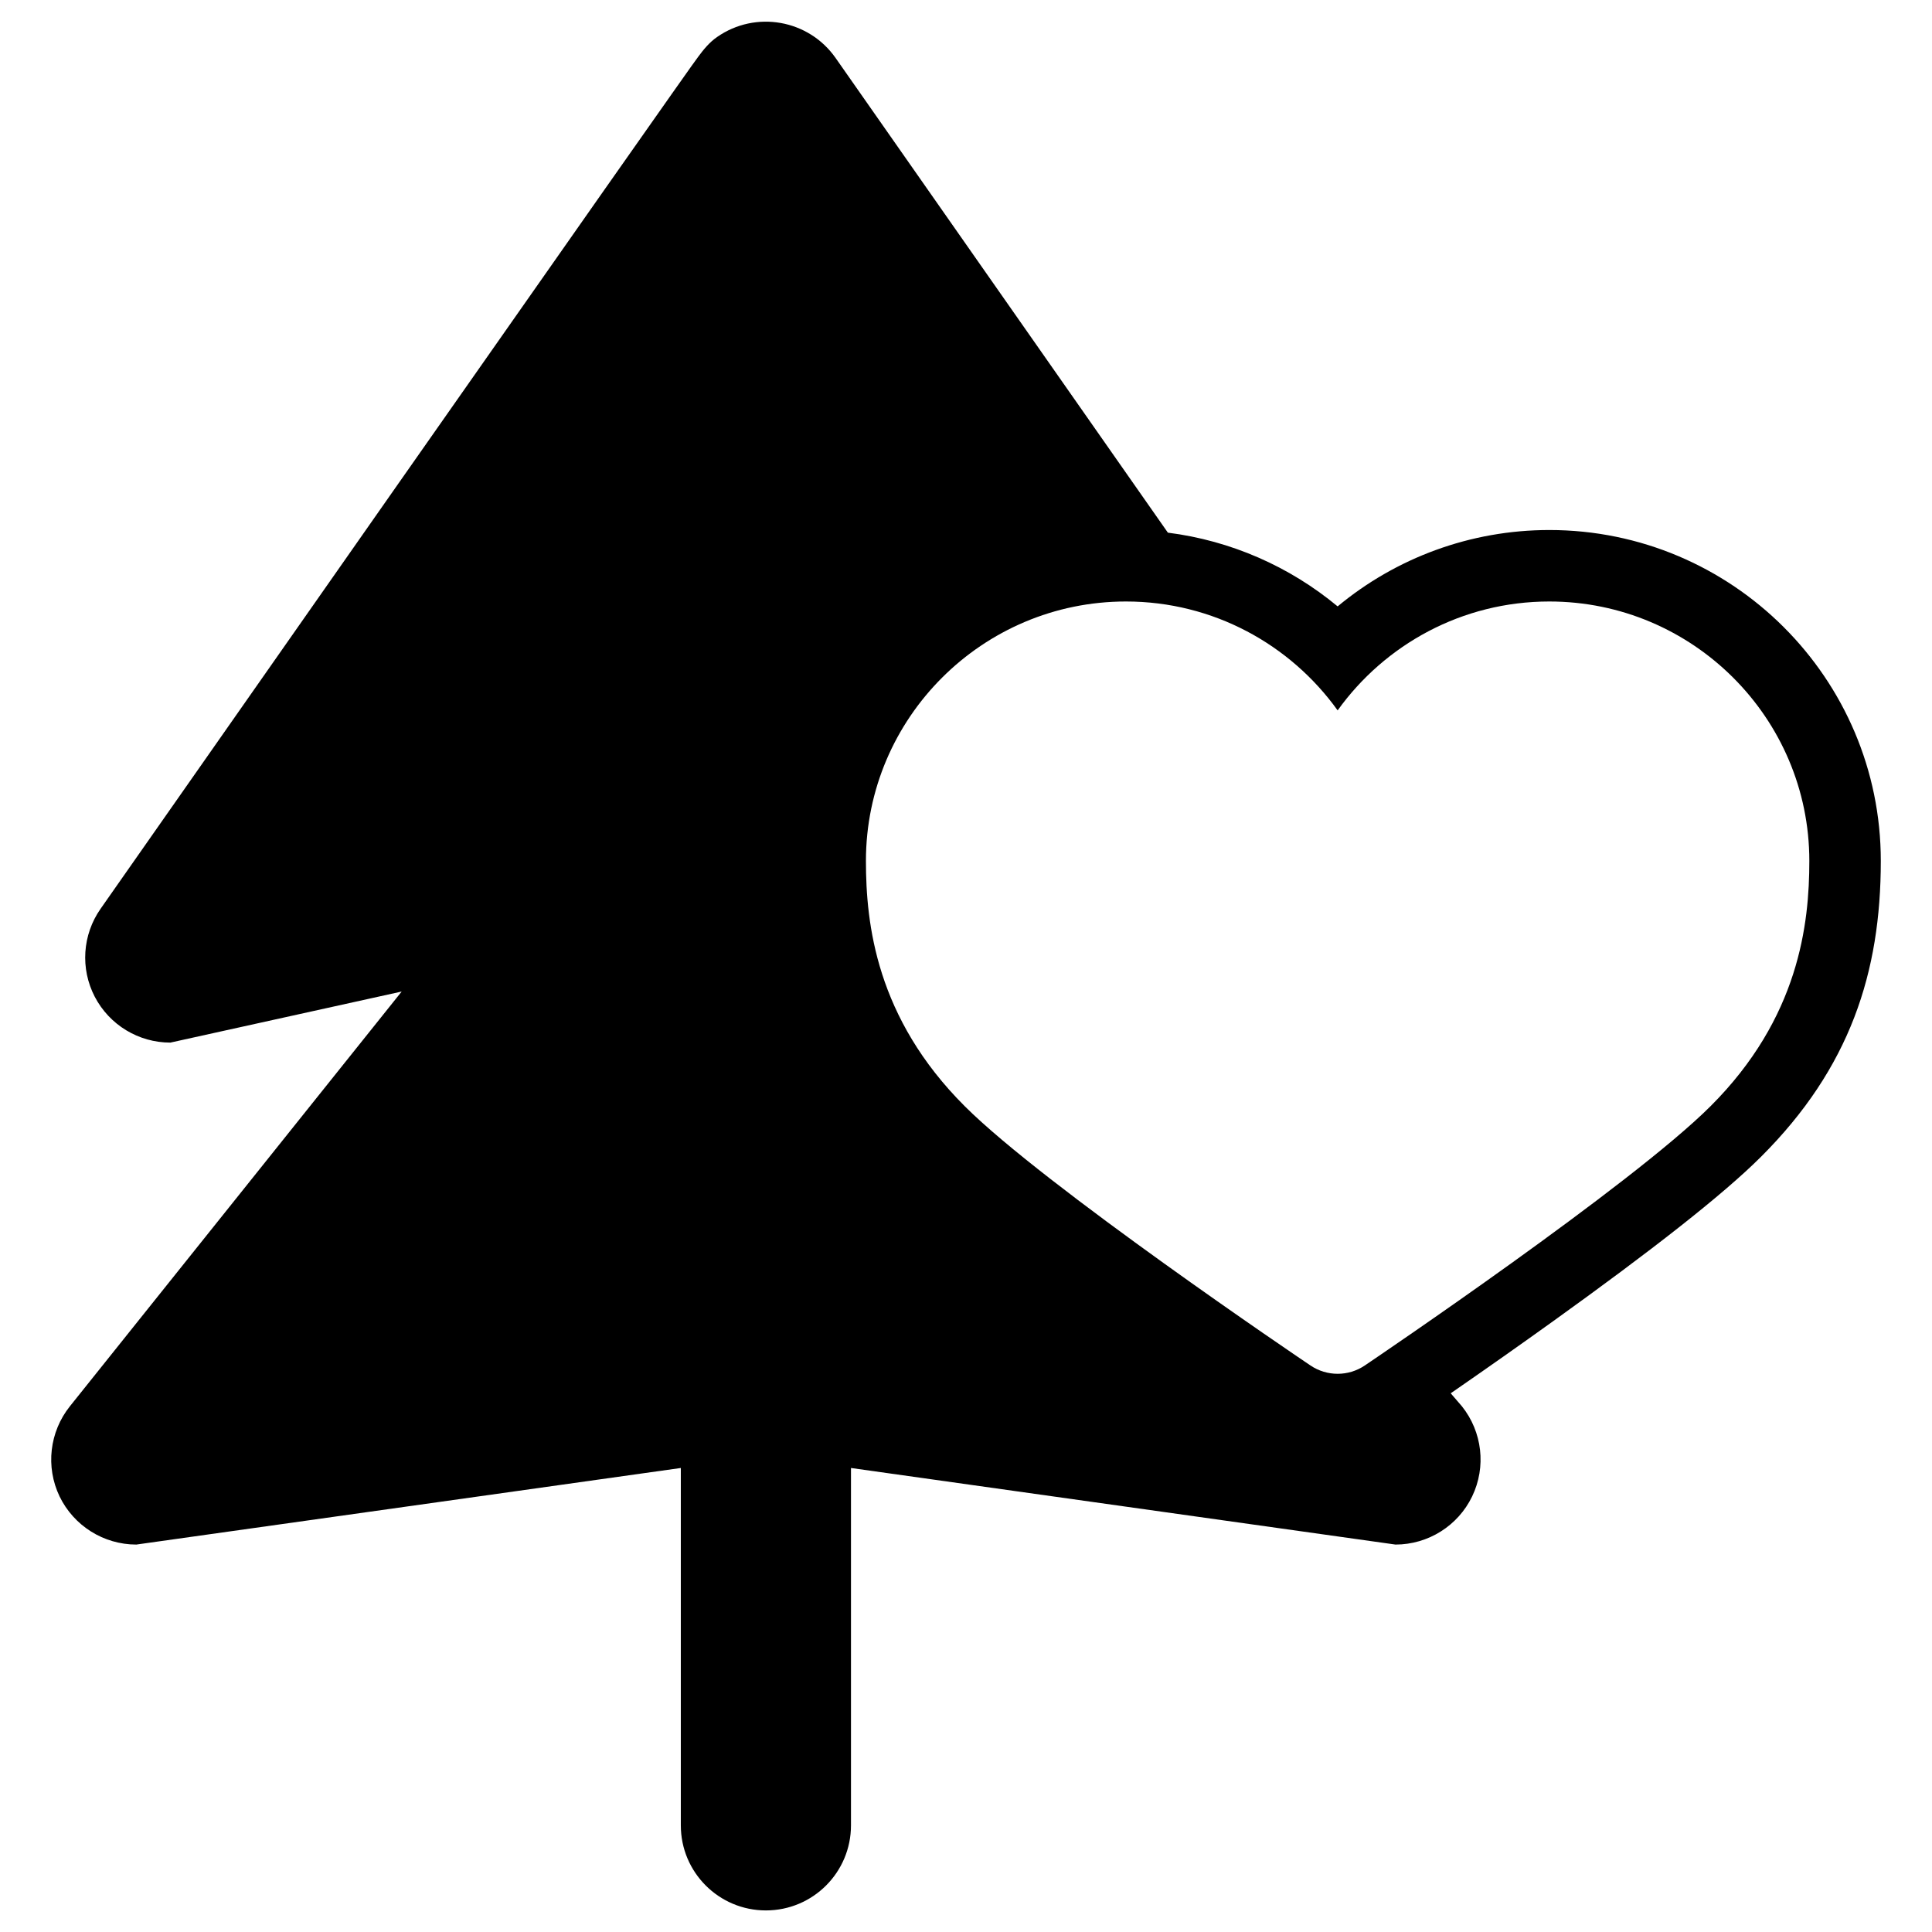 <?xml version="1.0" encoding="UTF-8"?>
<!-- Uploaded to: ICON Repo, www.svgrepo.com, Generator: ICON Repo Mixer Tools -->
<svg fill="#000000" width="800px" height="800px" version="1.1" viewBox="144 144 512 512" xmlns="http://www.w3.org/2000/svg">
 <path d="m453.5 285.16c16.723 2.121 32.27 8.98 44.988 19.539 15.496-12.863 35.191-20.238 56.09-20.238 48.453 0 87.855 39.309 87.855 87.695 0 29.52-8.148 54.859-31.758 78.414-10.211 10.188-29.406 25.121-54.953 43.473-8.867 6.371-17.91 12.727-26.711 18.809-0.188 0.129-0.371 0.254-0.559 0.383l2.977 3.453c5.41 6.785 6.473 16.051 2.707 23.875-3.746 7.781-11.66 12.762-20.316 12.762l-144.3-20.293v94.703c0 12.469-10.102 22.547-22.547 22.547s-22.547-10.078-22.547-22.547v-94.703l-144.3 20.293c-8.66 0-16.574-4.981-20.34-12.762-3.742-7.824-2.68-17.09 2.731-23.875l87.934-109.92-61.305 13.531c-8.41 0-16.121-4.668-20.023-12.133-3.879-7.461-3.293-16.438 1.535-23.336 0 0 157.83-225.48 158.39-225.81 1.422-1.918 2.93-3.789 4.984-5.211 10.211-7.125 24.262-4.644 31.406 5.547zm44.988 222.91c2.5 0 5.012-0.73 7.191-2.199 2.859-1.934 70.582-47.715 91.621-68.707 23.473-23.418 26.191-48.312 26.191-65.004 0-37.918-30.91-68.758-68.914-68.758-23.102 0-43.562 11.398-56.09 28.859-12.527-17.461-32.988-28.859-56.094-28.859-38 0-68.914 30.84-68.914 68.758 0 16.691 2.719 41.586 26.195 65.004 21 20.992 88.734 66.773 91.621 68.707 2.176 1.469 4.691 2.199 7.191 2.199z"/>
</svg>